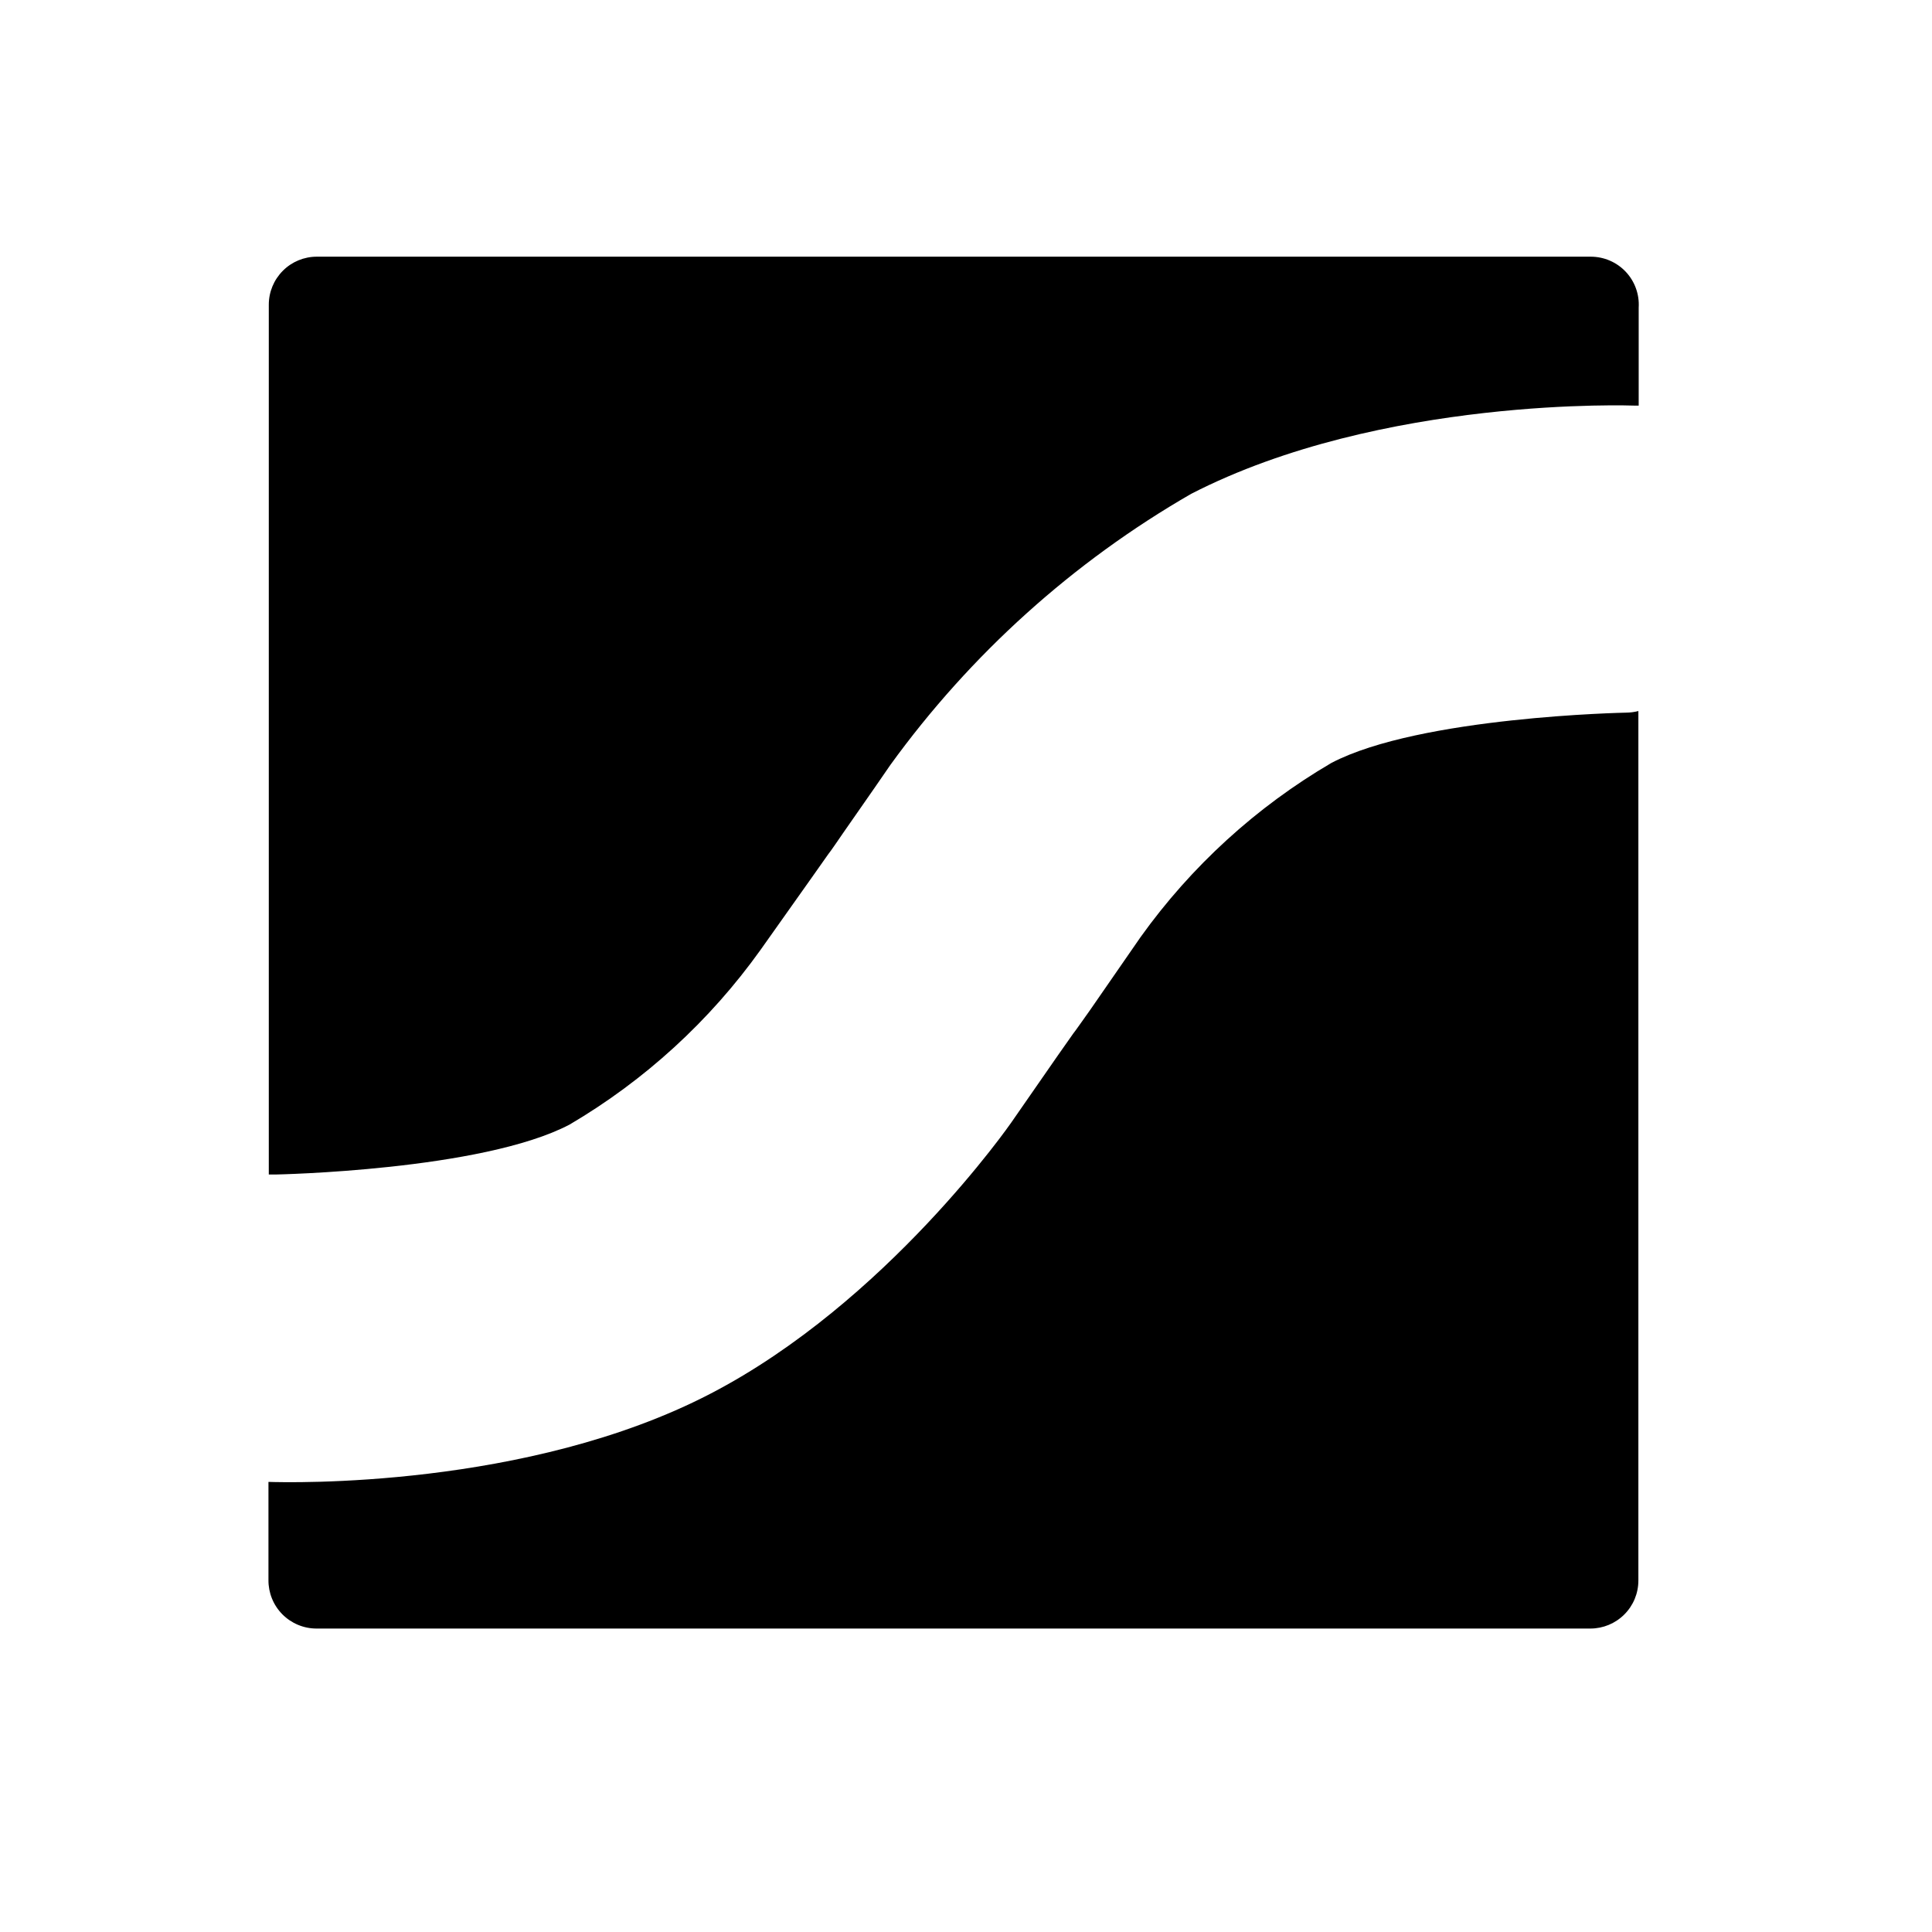 <svg xmlns="http://www.w3.org/2000/svg" xmlns:xlink="http://www.w3.org/1999/xlink" id="Ebene_1" x="0px" y="0px" width="500px" height="500px" viewBox="0 0 500 500" xml:space="preserve"> <path id="path4517" d="M81.99,66.428c-3.293,0-6.458,1.307-8.783,3.642c-2.334,2.333-3.643,5.489-3.643,8.781v225.111h1.769 c0,0,53.428-1.01,76.082-12.93c19.439-11.431,36.255-26.811,49.369-45.146l13.354-18.848l4.234-6.004 c0.501-0.591,2.699-3.798,3.967-5.657c1.269-1.859,6.761-9.638,12.087-17.414c20.719-28.621,47.25-52.527,77.855-70.164 c49.367-25.367,114.801-22.827,114.801-22.827h1.01V79.615c0.212-3.429-0.999-6.787-3.354-9.287s-5.639-3.9-9.066-3.9H81.99z M424.014,184.016c-1.055,0.271-2.129,0.408-3.215,0.418c0,0-53.337,1.015-76.244,13.017 c-19.438,11.387-36.253,26.741-49.367,45.056l-13.104,18.936c-1.946,2.713-3.806,5.414-4.306,6.004l-3.984,5.665l-12.089,17.417 c0,0-32.203,46.49-77.851,70.163c-47.342,24.599-109.302,22.991-114.378,22.82v25.364c-0.038,3.322,1.249,6.525,3.583,8.889 c2.337,2.363,5.525,3.701,8.845,3.701h329.688c3.291,0,6.445-1.31,8.778-3.642c2.337-2.324,3.64-5.489,3.64-8.783V184.016H424.014z"></path> </svg>